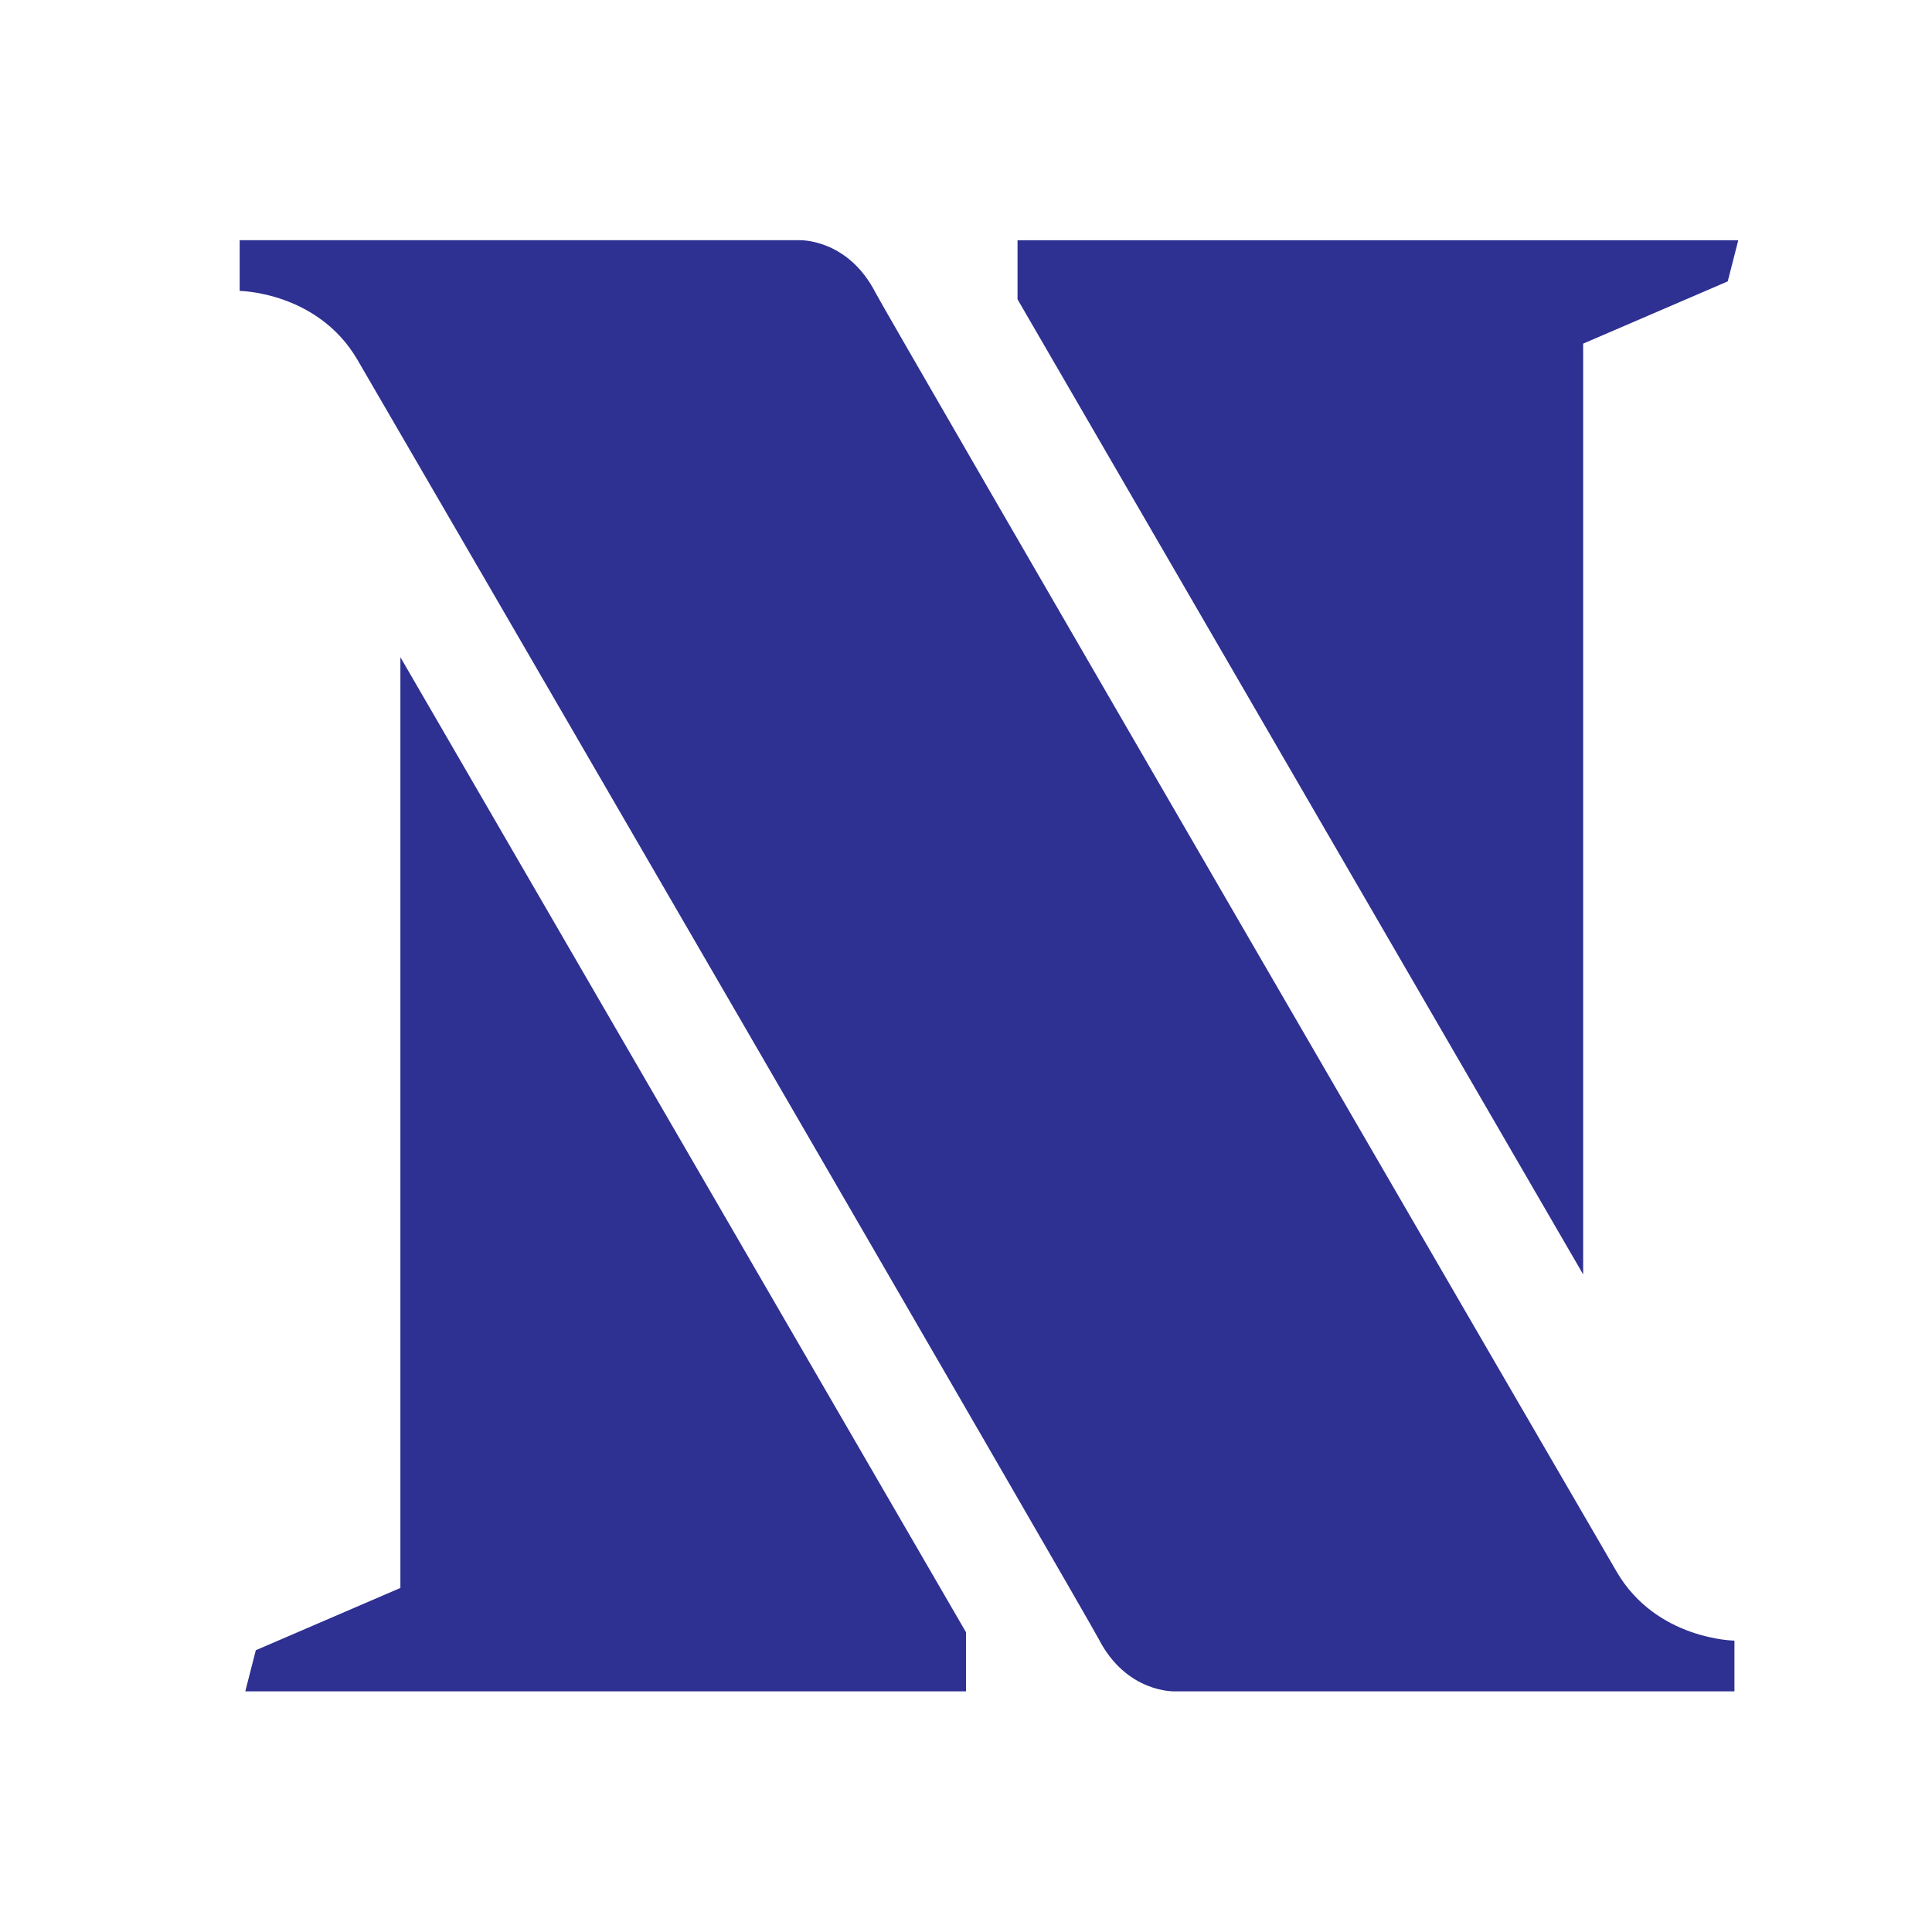 <?xml version="1.0" encoding="UTF-8" standalone="no"?>
<svg
   fill="none"
   viewBox="0 0 128 128"
   version="1.1"
   id="svg186"
   sodipodi:docname="favicon.svg"
   inkscape:version="1.2.2 (b0a8486, 2022-12-01)"
   xmlns:inkscape="http://www.inkscape.org/namespaces/inkscape"
   xmlns:sodipodi="http://sodipodi.sourceforge.net/DTD/sodipodi-0.dtd"
   xmlns="http://www.w3.org/2000/svg"
   xmlns:svg="http://www.w3.org/2000/svg">
  <defs
     id="defs190" />
  <sodipodi:namedview
     id="namedview188"
     pagecolor="#505050"
     bordercolor="#ffffff"
     borderopacity="1"
     inkscape:showpageshadow="0"
     inkscape:pageopacity="0"
     inkscape:pagecheckerboard="1"
     inkscape:deskcolor="#505050"
     showgrid="false"
     inkscape:zoom="2.4223932"
     inkscape:cx="62.747866"
     inkscape:cy="65.431162"
     inkscape:window-width="1920"
     inkscape:window-height="1027"
     inkscape:window-x="0"
     inkscape:window-y="25"
     inkscape:window-maximized="1"
     inkscape:current-layer="svg186" />
  <path
     d="M 50.4,78.5 A 75.1,75.1 0 0 0 21.9,85.4 L 46.1,19.7 c 0.7,-2 1.9,-3.2 3.4,-3.2 h 29 c 1.5,0 2.7,1.2 3.4,3.2 l 24.2,65.7 c 0,0 -11.6,-7 -28.5,-7 L 67,45.5 c -0.4,-1.7 -1.6,-2.8 -2.9,-2.8 -1.3,0 -2.5,1.1 -2.9,2.7 z m -1.1,28.2 z M 45.1,86.5 c -2,6.6 -0.6,15.8 4.2,20.2 a 17.5,17.5 0 0 1 0.2,-0.7 5.5,5.5 0 0 1 5.7,-4.5 c 2.8,0.1 4.3,1.5 4.7,4.7 0.2,1.1 0.2,2.3 0.2,3.5 v 0.4 c 0,2.7 0.7,5.2 2.2,7.4 a 13,13 0 0 0 5.7,4.9 v -0.3 l -0.2,-0.3 C 66,116.2 67.3,112.3 72.2,109 l 1.5,-1 a 73,73 0 0 0 3.2,-2.2 16,16 0 0 0 6.8,-11.4 c 0.3,-2 0.1,-4 -0.6,-6 l -0.8,0.6 -1.6,1 a 37,37 0 0 1 -22.4,2.7 c -5,-0.7 -9.7,-2 -13.2,-6.2 z"
     id="path182"
     style="display:none" />
  <style
     id="style184">
        path { fill: #000; }
        @media (prefers-color-scheme: dark) {
            path { fill: #FFF; }
        }
    </style>
  <g
     id="g405"
     transform="matrix(0.507,0,0,-0.507,107.11,104.135)"
     style="display:inline">
    <path
       d="m 0,0 c -5.775,9.888 -95.342,164.202 -96.851,167.141 -3.651,7.114 -9.942,6.865 -9.942,6.865 h -73.149 v -6.628 c 0,0 10.197,-0.108 15.387,-8.996 5.776,-9.888 95.342,-164.201 96.851,-167.141 3.651,-7.113 9.943,-6.865 9.943,-6.865 h 73.148 v 6.628 C 15.387,-8.996 5.191,-8.887 0,0"
       style="fill:#2e3092;fill-opacity:1;fill-rule:nonzero;stroke:none"
       id="path407" />
  </g>
  <g
     id="g409"
     transform="matrix(0.507,0,0,-0.507,16.949,109.331)">
    <path
       d="M 0,0 -1.379,-5.378 H 92.805 V 2.344 L 18.892,129.762 V 8.136 Z"
       style="fill:#2e3092;fill-opacity:1;fill-rule:nonzero;stroke:none"
       id="path411" />
  </g>
  <g
     id="g413"
     transform="matrix(0.507,0,0,-0.507,114.466,18.642)">
    <path
       d="m 0,0 1.379,5.378 h -94.184 v -7.722 l 73.913,-127.418 V -8.136 Z"
       style="fill:#2e3092;fill-opacity:1;fill-rule:nonzero;stroke:none"
       id="path415" />
  </g>
</svg>
